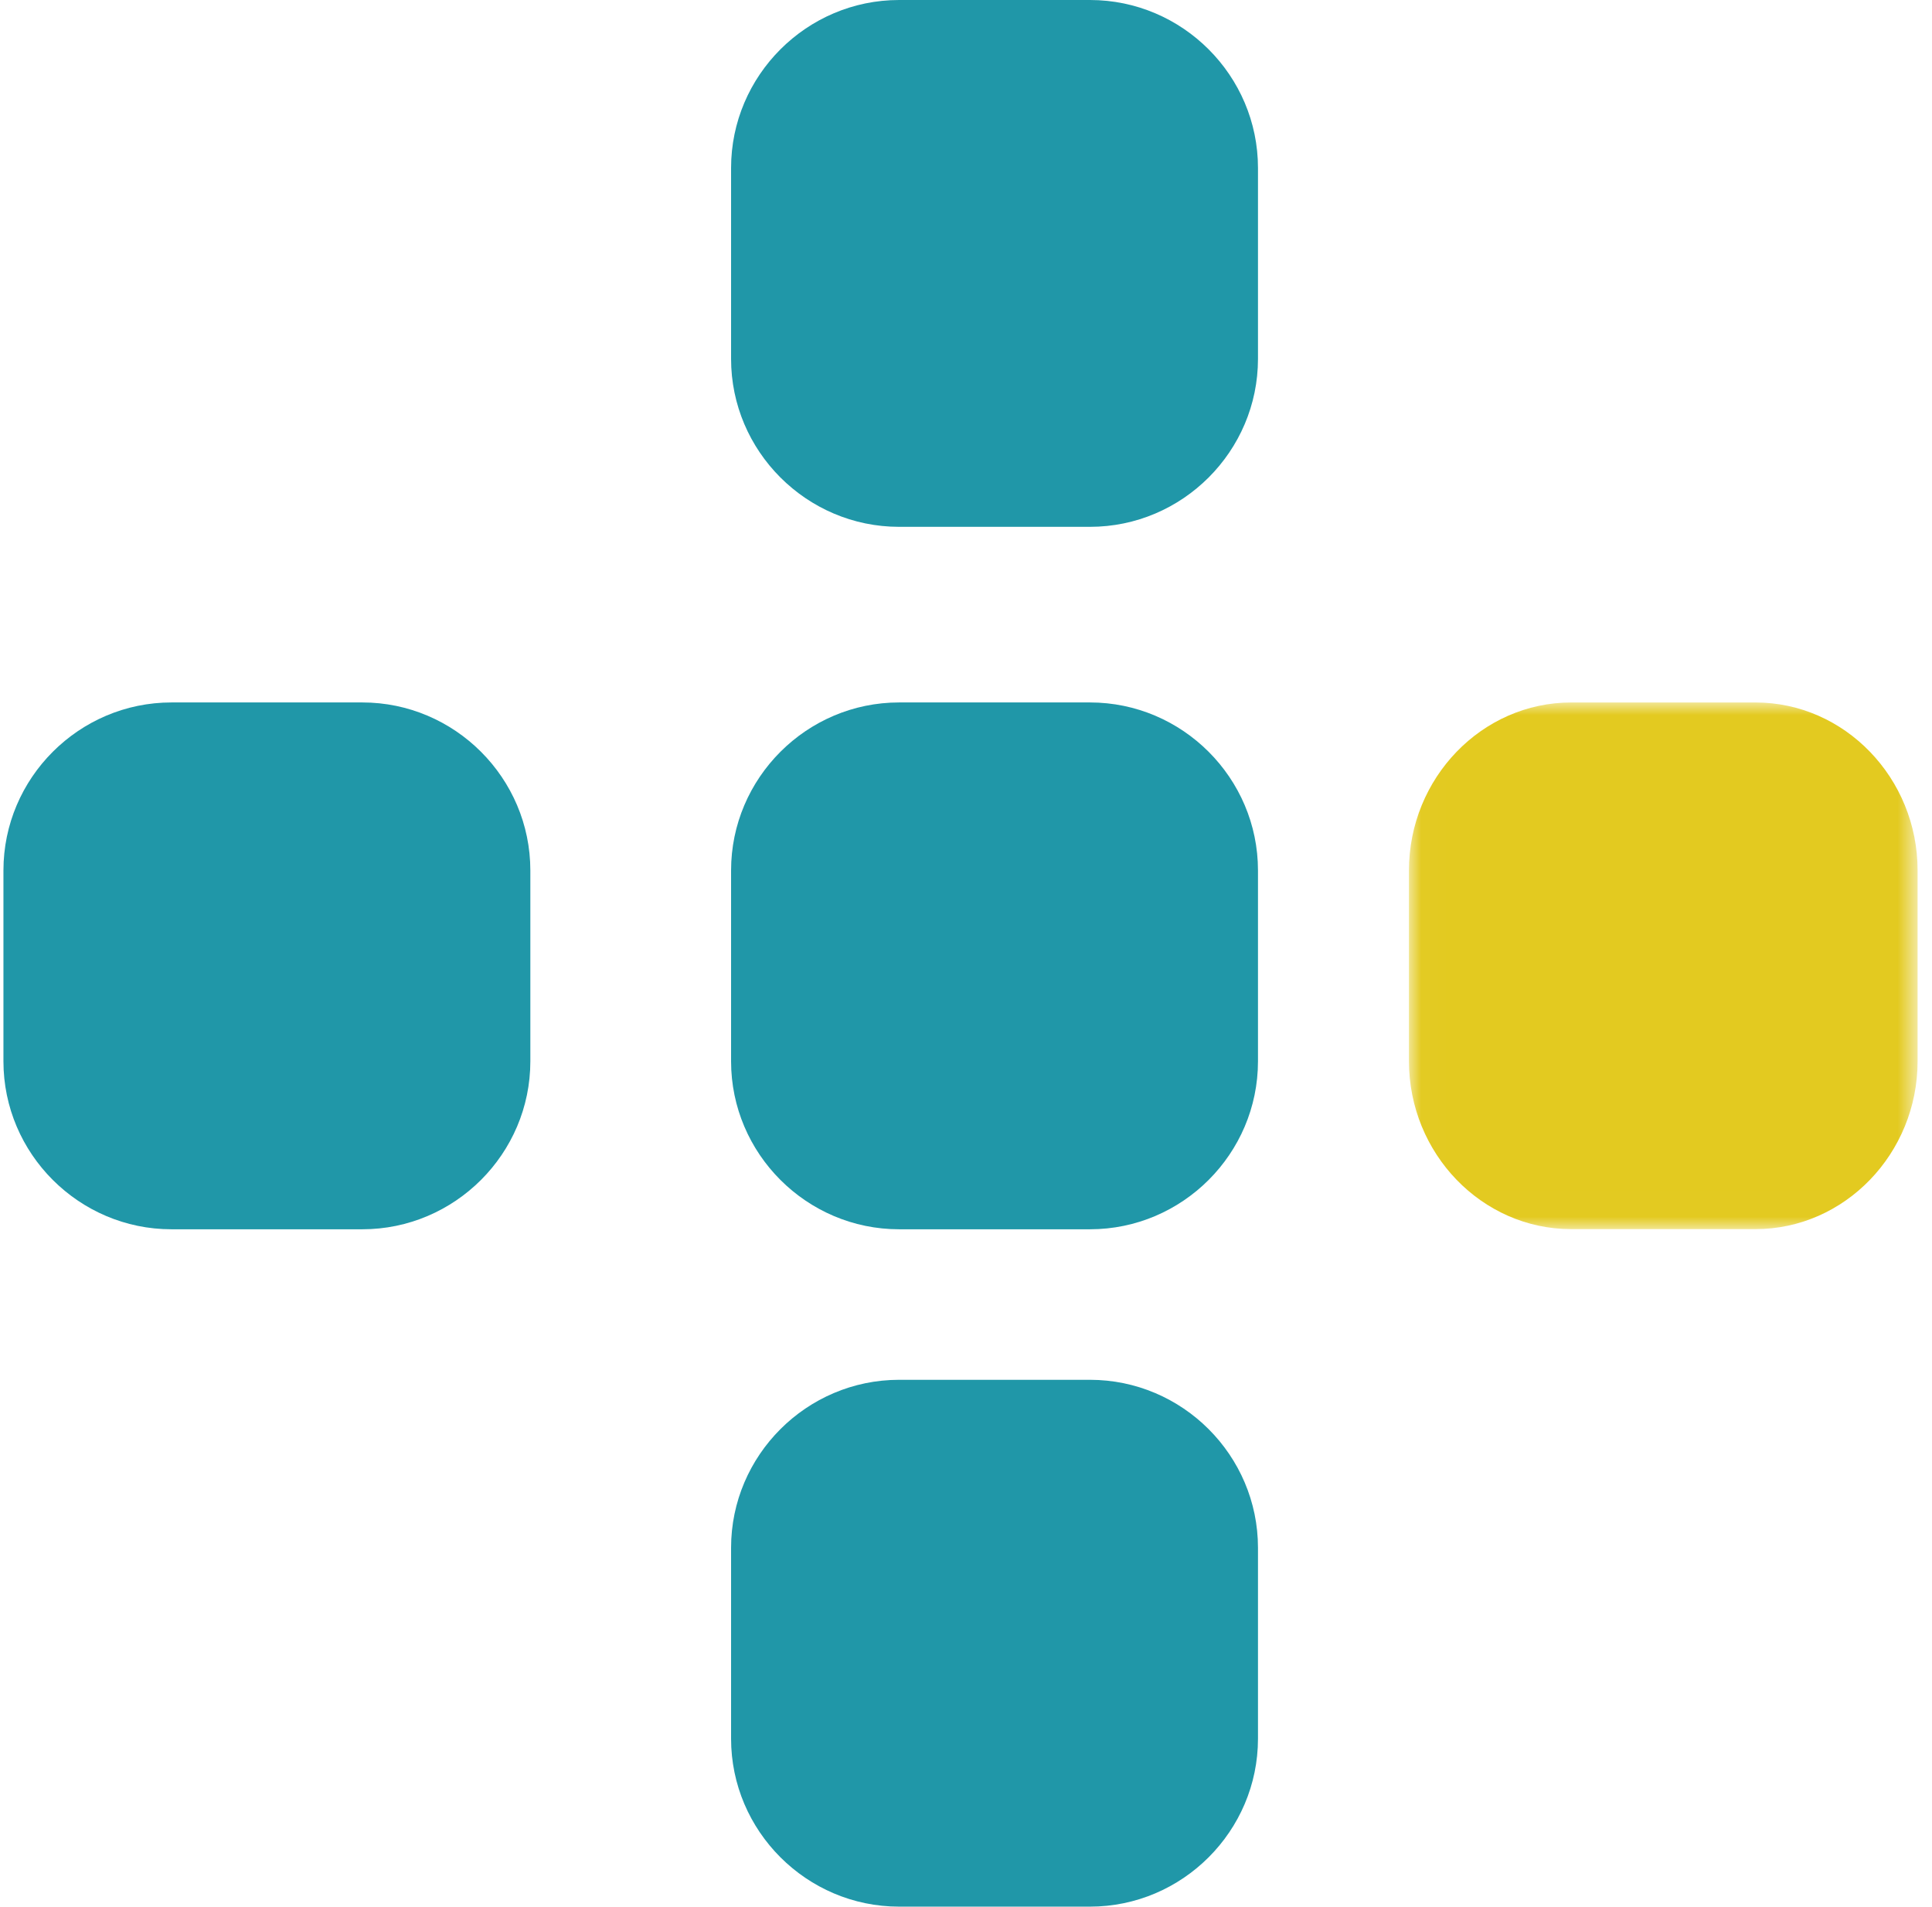 <?xml version="1.0" encoding="UTF-8"?>
<svg width="77px" height="76px" viewBox="0 0 77 76" version="1.1" xmlns="http://www.w3.org/2000/svg" xmlns:xlink="http://www.w3.org/1999/xlink">
    <!-- Generator: Sketch 60.1 (88133) - https://sketch.com -->
    <title>Group 22 Copy 13</title>
    <desc>Created with Sketch.</desc>
    <defs>
        <polygon id="path-1" points="0.017 0.001 20.289 0.001 20.289 20.994 0.017 20.994"></polygon>
    </defs>
    <g id="Medium*" stroke="none" stroke-width="1" fill="none" fill-rule="evenodd">
        <g id="What-we-do" transform="translate(-546, -1412)">
            <g id="Group-22-Copy-13" transform="translate(546, 1412)">
                <path d="M29.137,42.305 L29.137,34.697 C29.137,31.013 32.15,28 35.833,28 L43.441,28 C47.125,28 50.137,31.013 50.137,34.697 L50.137,42.305 C50.137,45.987 47.125,49 43.441,49 L35.833,49 C32.15,49 29.137,45.987 29.137,42.305" id="Fill-1" fill="#2097A8"></path>
                <path d="M29.137,14.305 L29.137,6.697 C29.137,3.013 32.15,0 35.833,0 L43.441,0 C47.125,0 50.137,3.013 50.137,6.697 L50.137,14.305 C50.137,17.987 47.125,21 43.441,21 L35.833,21 C32.15,21 29.137,17.987 29.137,14.305" id="Fill-1-Copy" fill="#2097A8"></path>
                <g id="Group-5" transform="translate(56.137, 28)">
                    <mask id="mask-2" fill="white">
                        <use xlink:href="#path-1"></use>
                    </mask>
                    <g id="Clip-4"></g>
                    <path d="M0.017,14.3 L0.017,6.695 C0.017,3.012 2.926,0.001 6.481,0.001 L13.827,0.001 C17.381,0.001 20.289,3.012 20.289,6.695 L20.289,14.3 C20.289,17.982 17.381,20.994 13.827,20.994 L6.481,20.994 C2.926,20.994 0.017,17.982 0.017,14.3" id="Fill-3" fill="#E3CA20" mask="url(#mask-2)"></path>
                </g>
                <path d="M0.137,42.305 L0.137,34.697 C0.137,31.013 3.15,28 6.833,28 L14.441,28 C18.125,28 21.137,31.013 21.137,34.697 L21.137,42.305 C21.137,45.987 18.125,49 14.441,49 L6.833,49 C3.15,49 0.137,45.987 0.137,42.305" id="Fill-6" fill="#2097A8"></path>
                <path d="M29.137,69.305 L29.137,61.695 C29.137,58.013 32.15,55 35.833,55 L43.441,55 C47.125,55 50.137,58.013 50.137,61.695 L50.137,69.305 C50.137,72.987 47.125,76 43.441,76 L35.833,76 C32.15,76 29.137,72.987 29.137,69.305" id="Fill-8" fill="#2097A8"></path>
            </g>
        </g>
    </g>
</svg>